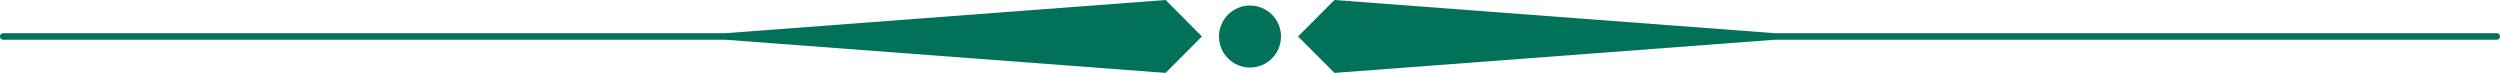 <svg xmlns="http://www.w3.org/2000/svg" viewBox="0 0 770 22.45"><defs><style>.cls-1{fill:#02715a;}</style></defs><g id="Capa_2" data-name="Capa 2"><g id="Capa_1-2" data-name="Capa 1"><path class="cls-1" d="M223.29,10.23H1a1,1,0,0,0,0,2H223.29L359,22.45,370.2,11.23,359,0Z"/><path class="cls-1" d="M769,10.23H546.71L411,0,399.8,11.23,411,22.45,546.71,12.23H769a1,1,0,0,0,0-2Z"/><circle class="cls-1" cx="385" cy="11.25" r="9.55"/></g></g></svg>
